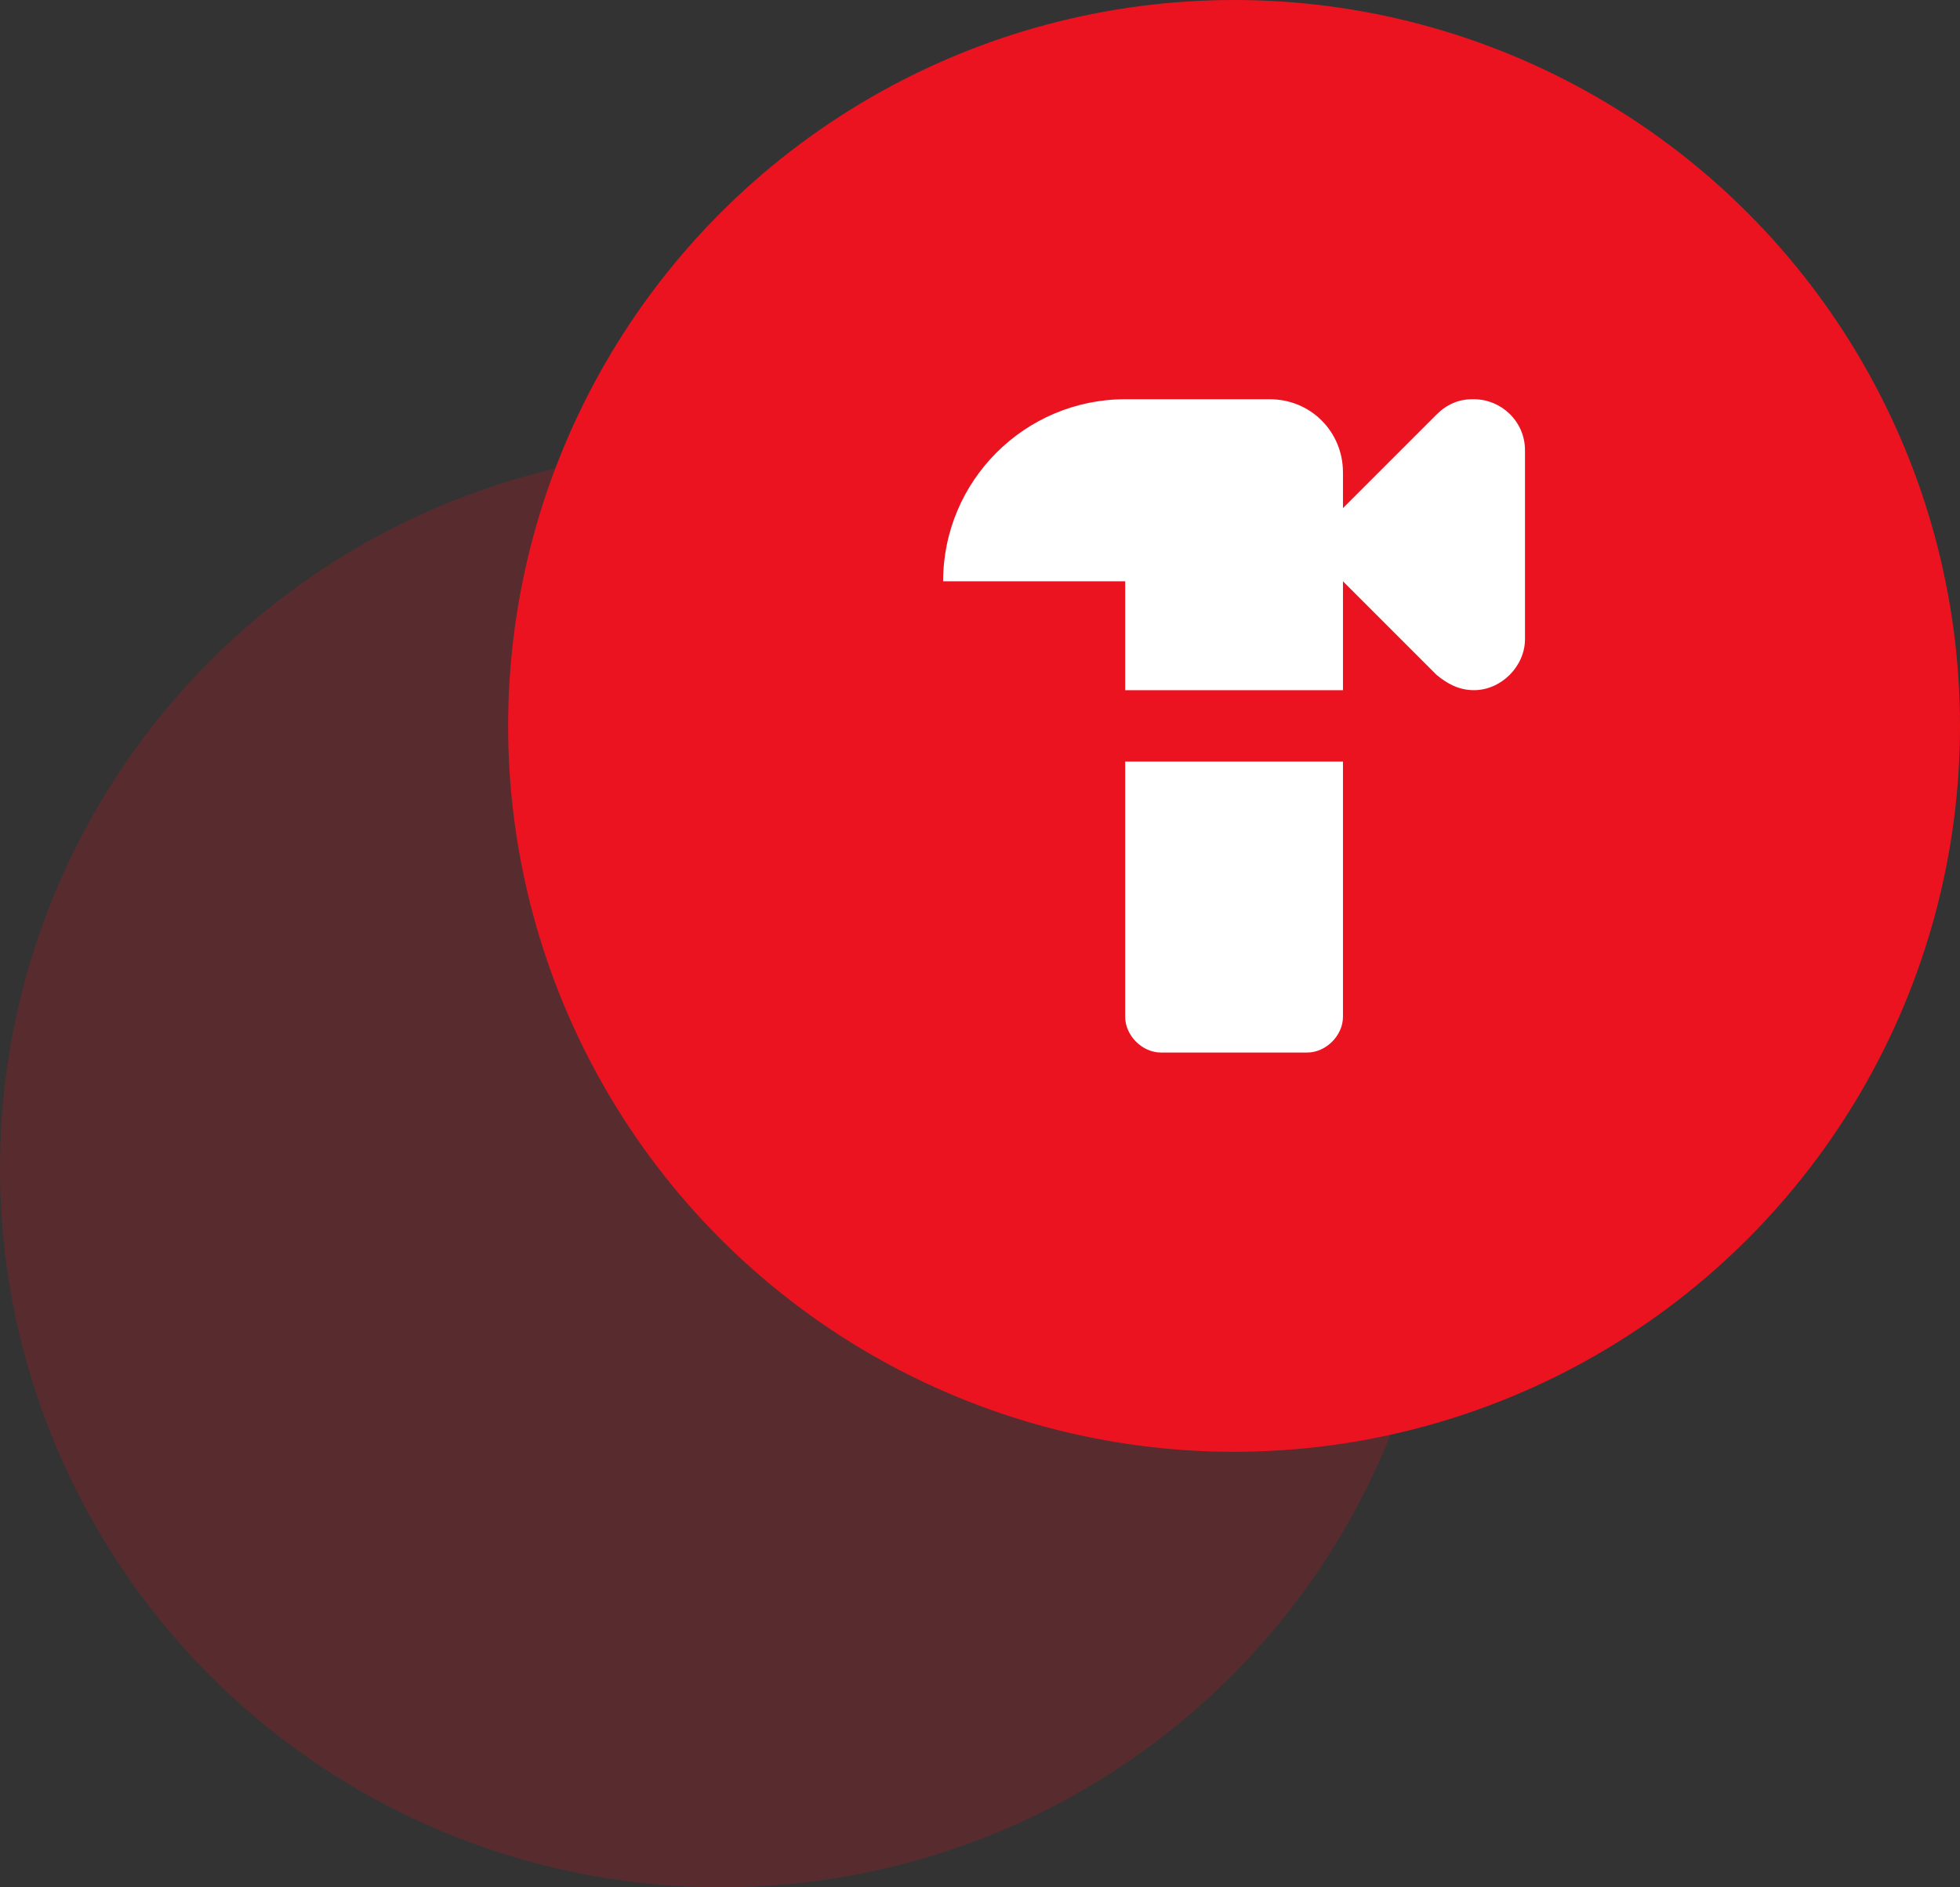 <?xml version="1.0" encoding="UTF-8"?>
<svg width="54px" height="52px" viewBox="0 0 54 52" version="1.1" xmlns="http://www.w3.org/2000/svg" xmlns:xlink="http://www.w3.org/1999/xlink">
    <rect x="0" y="0" width="54" height="52" fill="#333333" stroke="none"/>
    <title>Icon/Problem 3@3x</title>
    <g id="Site" stroke="none" stroke-width="1" fill="none" fill-rule="evenodd">
        <g id="02-1-1-The-Problem" transform="translate(-630, -2024)">
            <g id="Group-17" transform="translate(210, 1761)">
                <g id="Group-11" transform="translate(420, 263)">
                    <ellipse id="Oval" fill="#EC1320" opacity="0.2" cx="19.862" cy="32.19" rx="19.862" ry="19.81"></ellipse>
                    <circle id="Oval" fill="#EC1320" cx="34" cy="20" r="20"></circle>
                    <g id="" transform="translate(25.984, 11)" fill="#FFFFFF" fill-rule="nonzero">
                        <path d="M13.594,0.422 L11.016,3 L11.016,2.016 C11.016,0.891 10.125,0 9,0 L5.016,0 C2.25,0 0,2.25 0,5.016 L5.016,5.016 L5.016,8.016 L11.016,8.016 L11.016,5.016 L13.594,7.594 C13.875,7.828 14.203,8.016 14.625,8.016 C15.375,8.016 16.031,7.359 16.031,6.609 L16.031,1.406 C16.031,0.609 15.375,0 14.625,0 L14.578,0 C14.203,0 13.875,0.141 13.594,0.422 Z M5.016,9.984 L5.016,17.016 C5.016,17.531 5.484,18 6,18 L10.031,18 C10.547,18 11.016,17.531 11.016,17.016 L11.016,9.984 L5.016,9.984 Z" id="Shape"></path>
                    </g>
                </g>
            </g>
        </g>
    </g>
</svg>